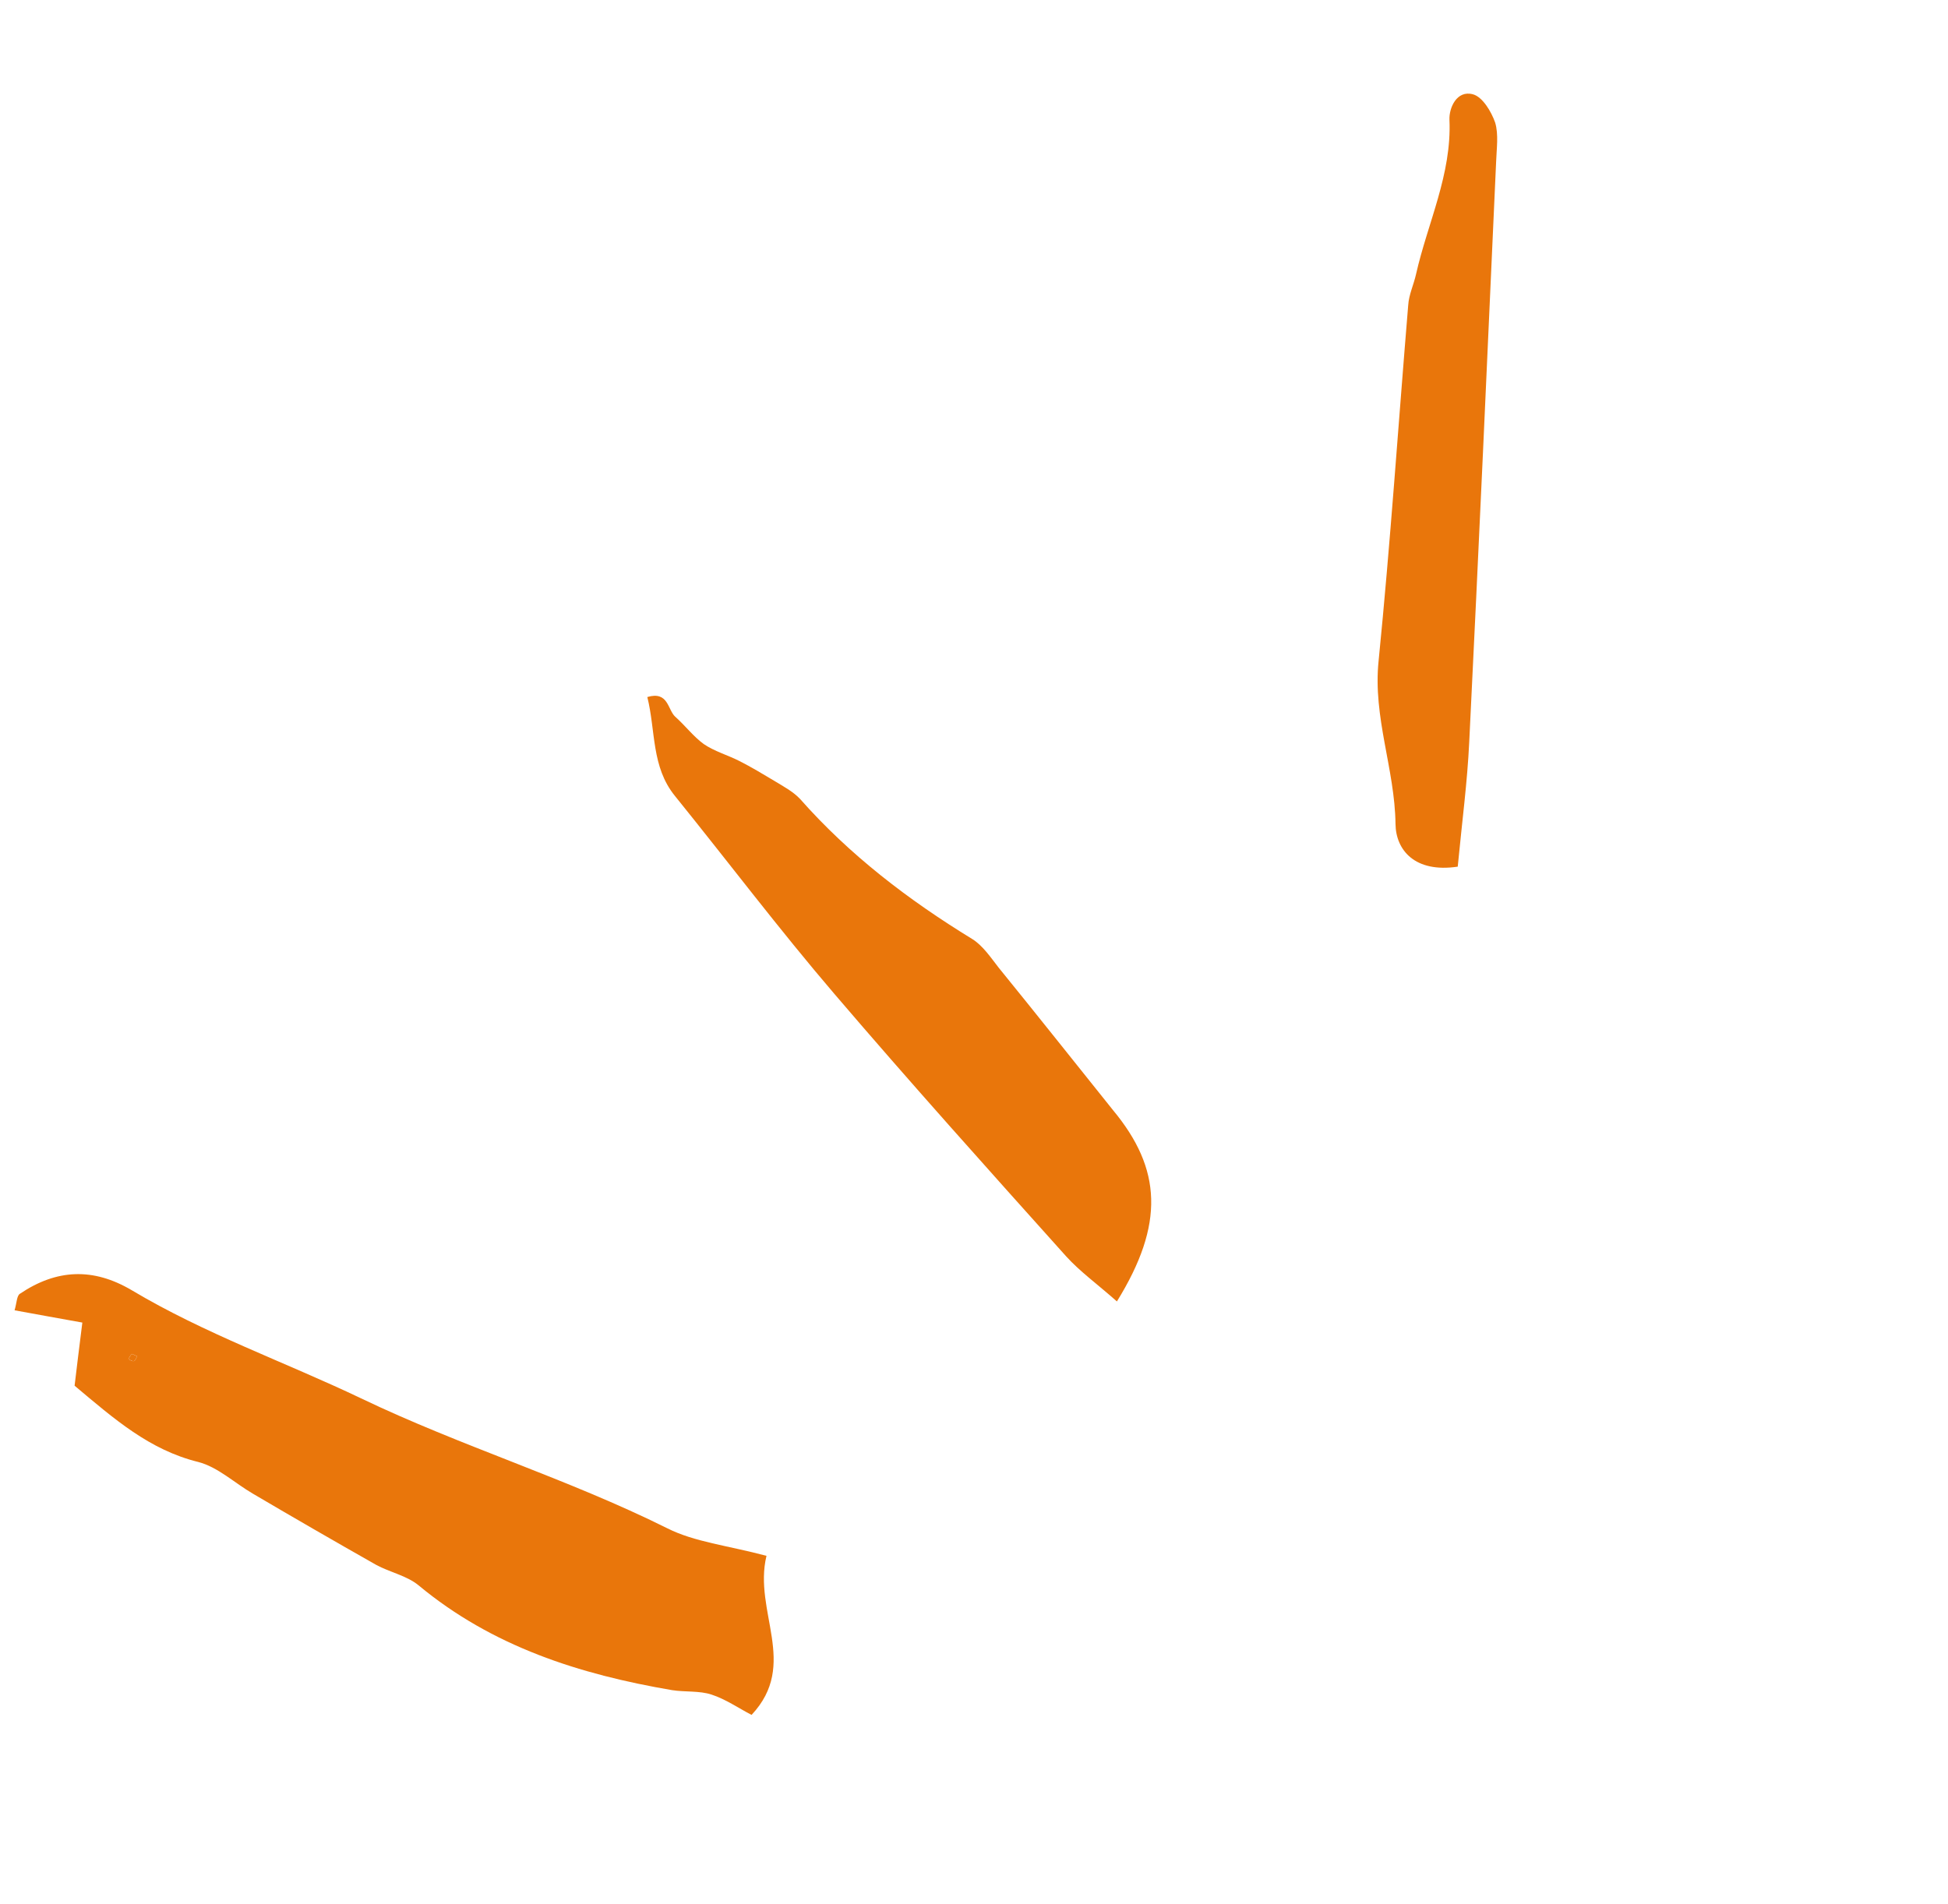 <svg xmlns="http://www.w3.org/2000/svg" width="89" height="87" viewBox="0 0 89 87" fill="none"><path d="M35.019 71.096C34.404 73.65 36.509 76.046 34.338 78.365C33.754 78.065 33.16 77.648 32.508 77.437C31.959 77.254 31.297 77.327 30.706 77.234C26.478 76.513 22.488 75.243 19.117 72.439C18.576 71.998 17.806 71.848 17.184 71.508C15.294 70.437 13.417 69.353 11.554 68.256C10.717 67.769 9.953 67.038 9.056 66.807C6.826 66.256 5.219 64.843 3.408 63.322C3.5 62.51 3.62 61.596 3.762 60.437C2.644 60.239 1.668 60.058 0.666 59.876C0.768 59.529 0.766 59.206 0.911 59.12C2.59 57.989 4.259 57.918 6.021 58.96C9.354 60.949 13.007 62.236 16.48 63.892C21.073 66.096 25.935 67.57 30.486 69.837C31.732 70.465 33.238 70.622 35.019 71.096ZM6.015 61.867C5.961 61.943 5.907 62.019 5.865 62.108C5.954 62.15 6.042 62.217 6.121 62.193C6.186 62.181 6.216 62.053 6.27 61.977C6.181 61.936 6.092 61.895 6.015 61.867Z" fill="#E9760B"></path><path d="M51.029 59.471C50.125 58.671 49.342 58.108 48.706 57.406C45.142 53.434 41.578 49.462 38.119 45.415C35.606 42.479 33.267 39.38 30.834 36.369C29.753 35.035 29.962 33.413 29.575 31.852C30.541 31.567 30.499 32.432 30.85 32.752C31.302 33.151 31.673 33.652 32.153 34.001C32.645 34.337 33.26 34.509 33.794 34.782C34.328 35.054 34.847 35.365 35.367 35.677C35.785 35.933 36.229 36.165 36.554 36.51C38.821 39.077 41.505 41.126 44.419 42.91C44.9 43.207 45.269 43.76 45.629 44.221C47.379 46.374 49.116 48.566 50.853 50.732C53.078 53.414 53.214 55.938 51.029 59.471Z" fill="#E9760B"></path><path d="M66.601 39.603C64.64 39.899 63.771 38.842 63.758 37.653C63.726 35.133 62.718 32.78 62.985 30.203C63.526 24.791 63.887 19.373 64.338 13.946C64.367 13.469 64.589 13.009 64.695 12.534C65.225 10.184 66.333 7.965 66.222 5.469C66.201 4.938 66.551 4.108 67.294 4.309C67.73 4.424 68.134 5.094 68.311 5.602C68.474 6.149 68.375 6.793 68.354 7.412C67.958 16.24 67.562 25.067 67.126 33.906C67.04 35.738 66.799 37.541 66.601 39.603Z" fill="#E9760B"></path><path d="M6.015 61.867C6.104 61.908 6.181 61.936 6.27 61.977C6.215 62.053 6.185 62.182 6.12 62.193C6.042 62.217 5.941 62.136 5.865 62.108C5.92 62.007 5.961 61.943 6.015 61.867Z" fill="#E9760B"></path></svg>